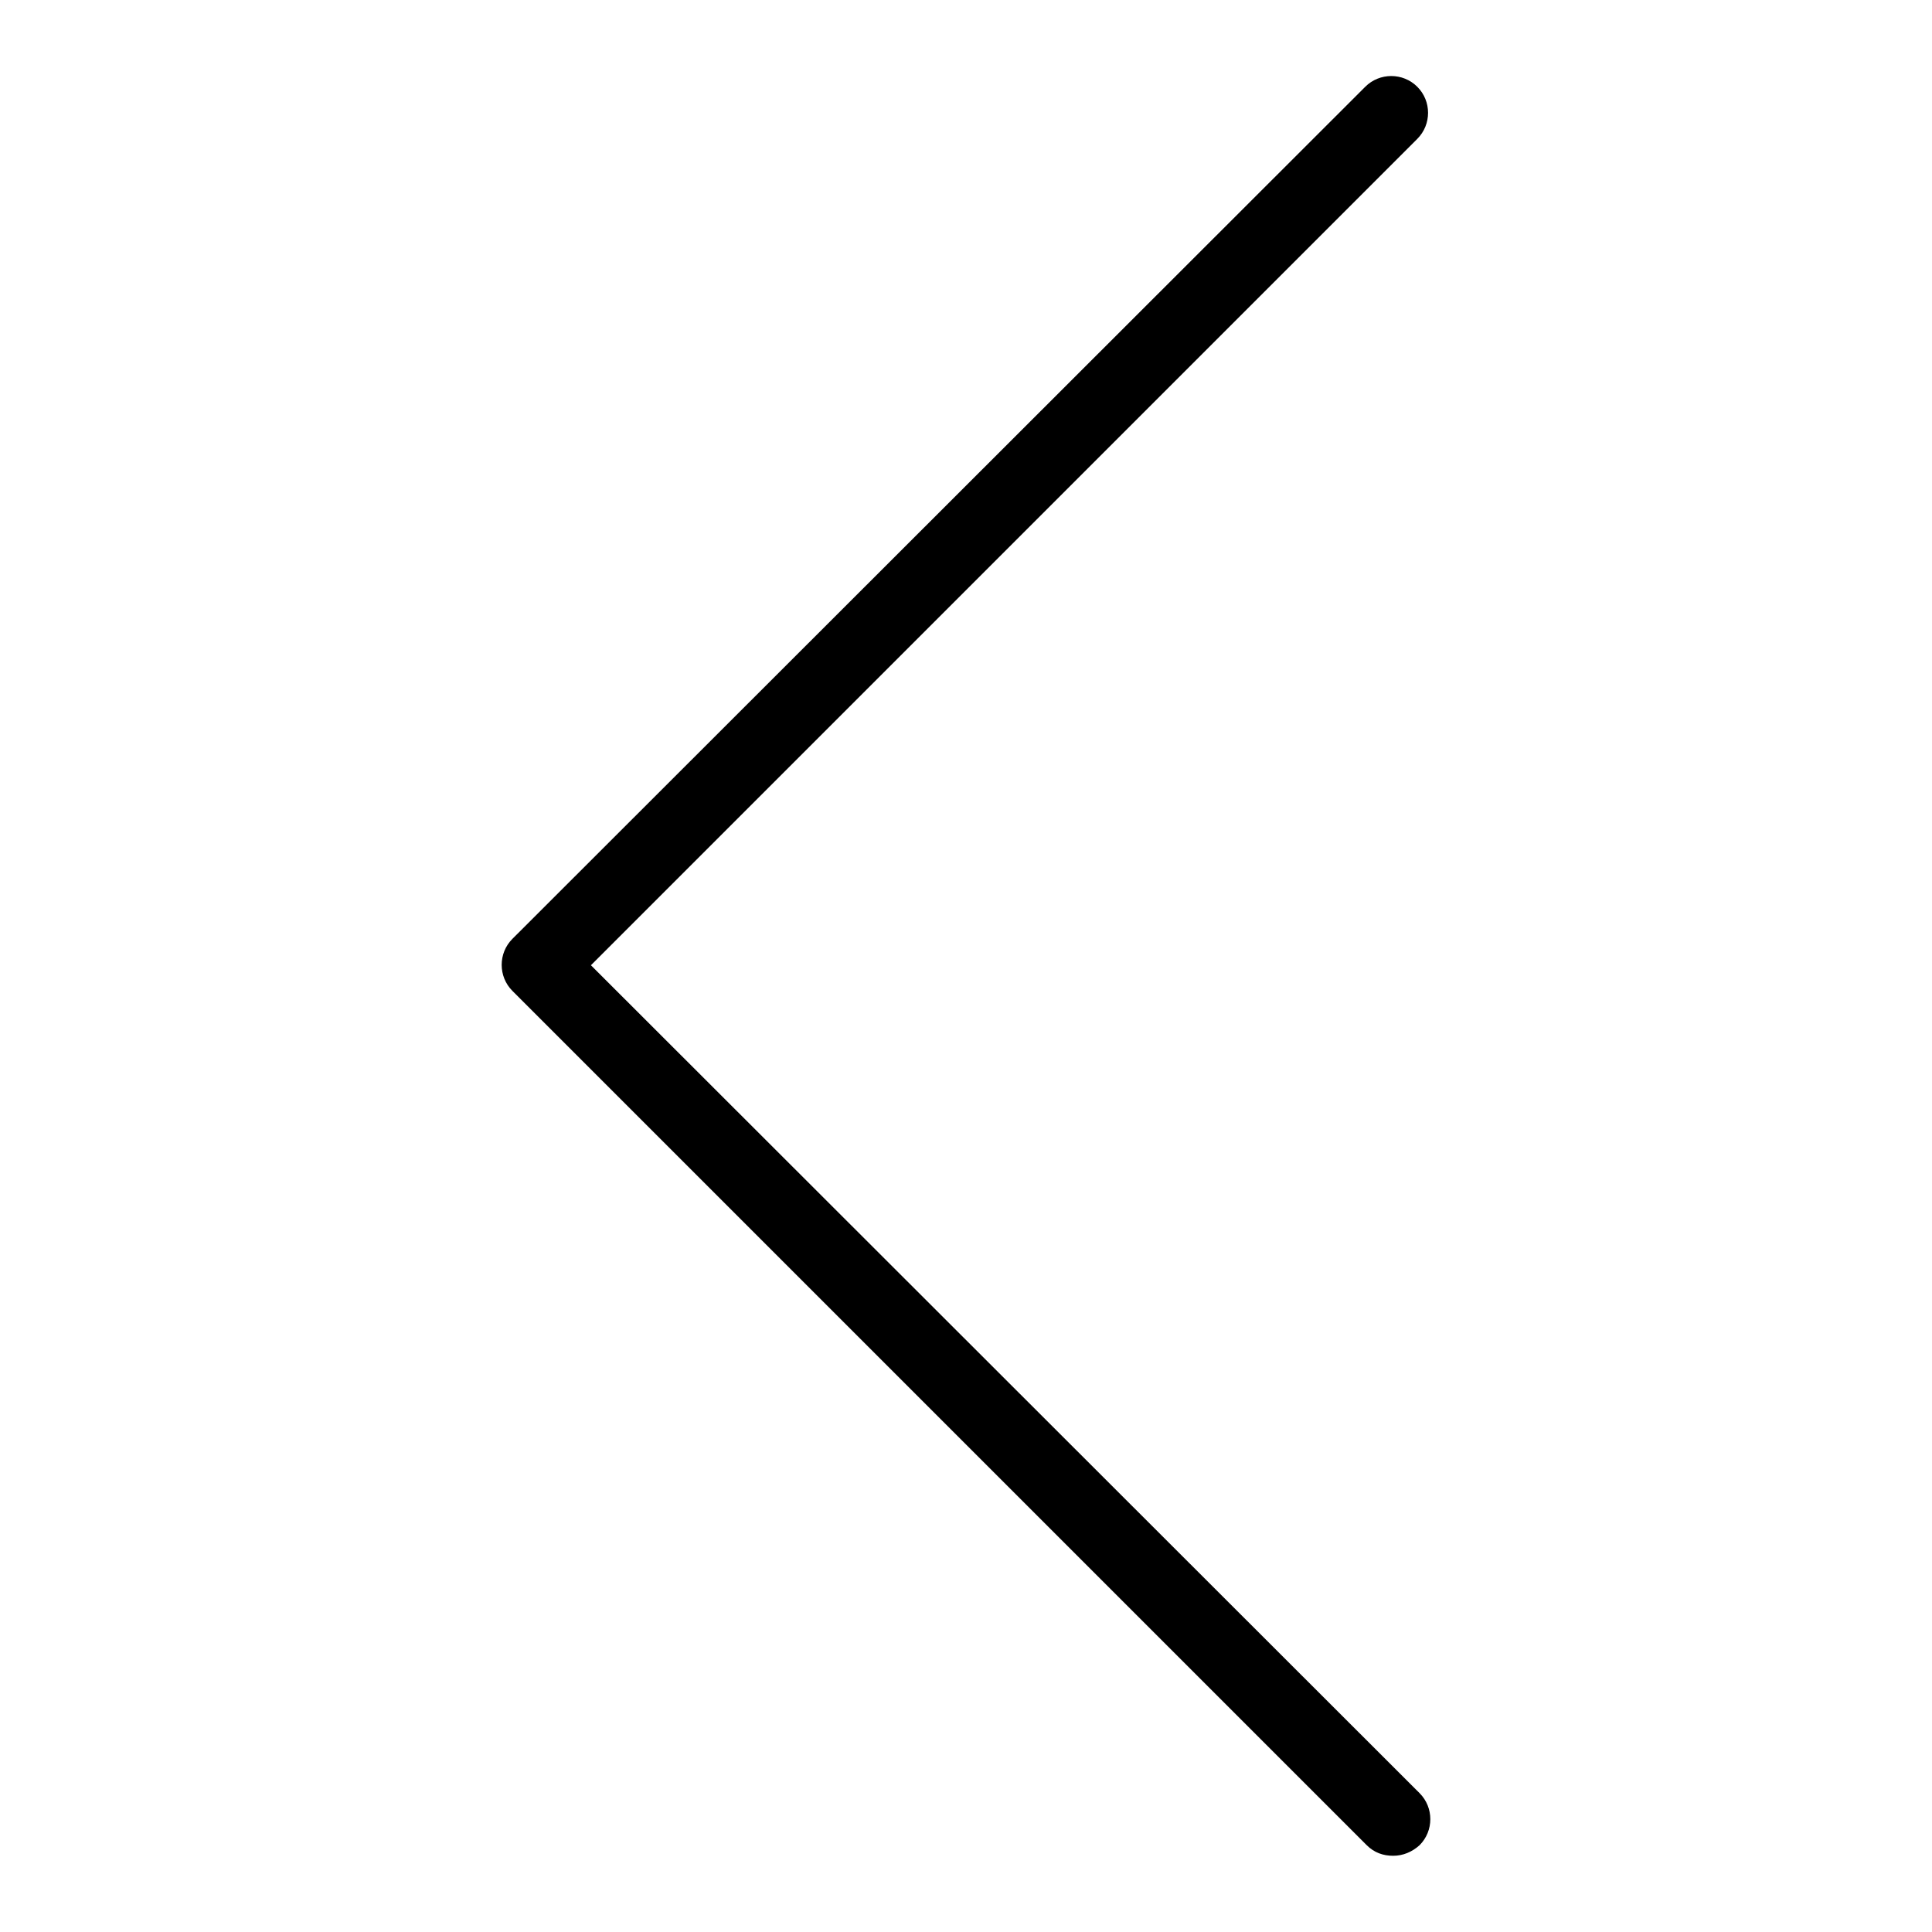 <?xml version="1.0" encoding="utf-8"?>
<!-- Svg Vector Icons : http://www.onlinewebfonts.com/icon -->
<!DOCTYPE svg PUBLIC "-//W3C//DTD SVG 1.1//EN" "http://www.w3.org/Graphics/SVG/1.1/DTD/svg11.dtd">
<svg version="1.1" xmlns="http://www.w3.org/2000/svg" xmlns:xlink="http://www.w3.org/1999/xlink" x="0px" y="0px" viewBox="0 0 256 256" enable-background="new 0 0 256 256" xml:space="preserve">
<g><g><path fill="#000000" d="M78.3,127.9L187.8,18.4c1.9-1.9,1.9-5,0-6.9c-1.9-1.9-5-1.9-6.9,0l-113,112.9c-1.9,1.9-1.9,5,0,6.9l113.2,113.2c1,1,2.2,1.4,3.5,1.4c1.3,0,2.5-0.5,3.5-1.4c1.9-1.9,1.9-5,0-6.9L78.3,127.9L78.3,127.9z"/></g></g>
</svg>